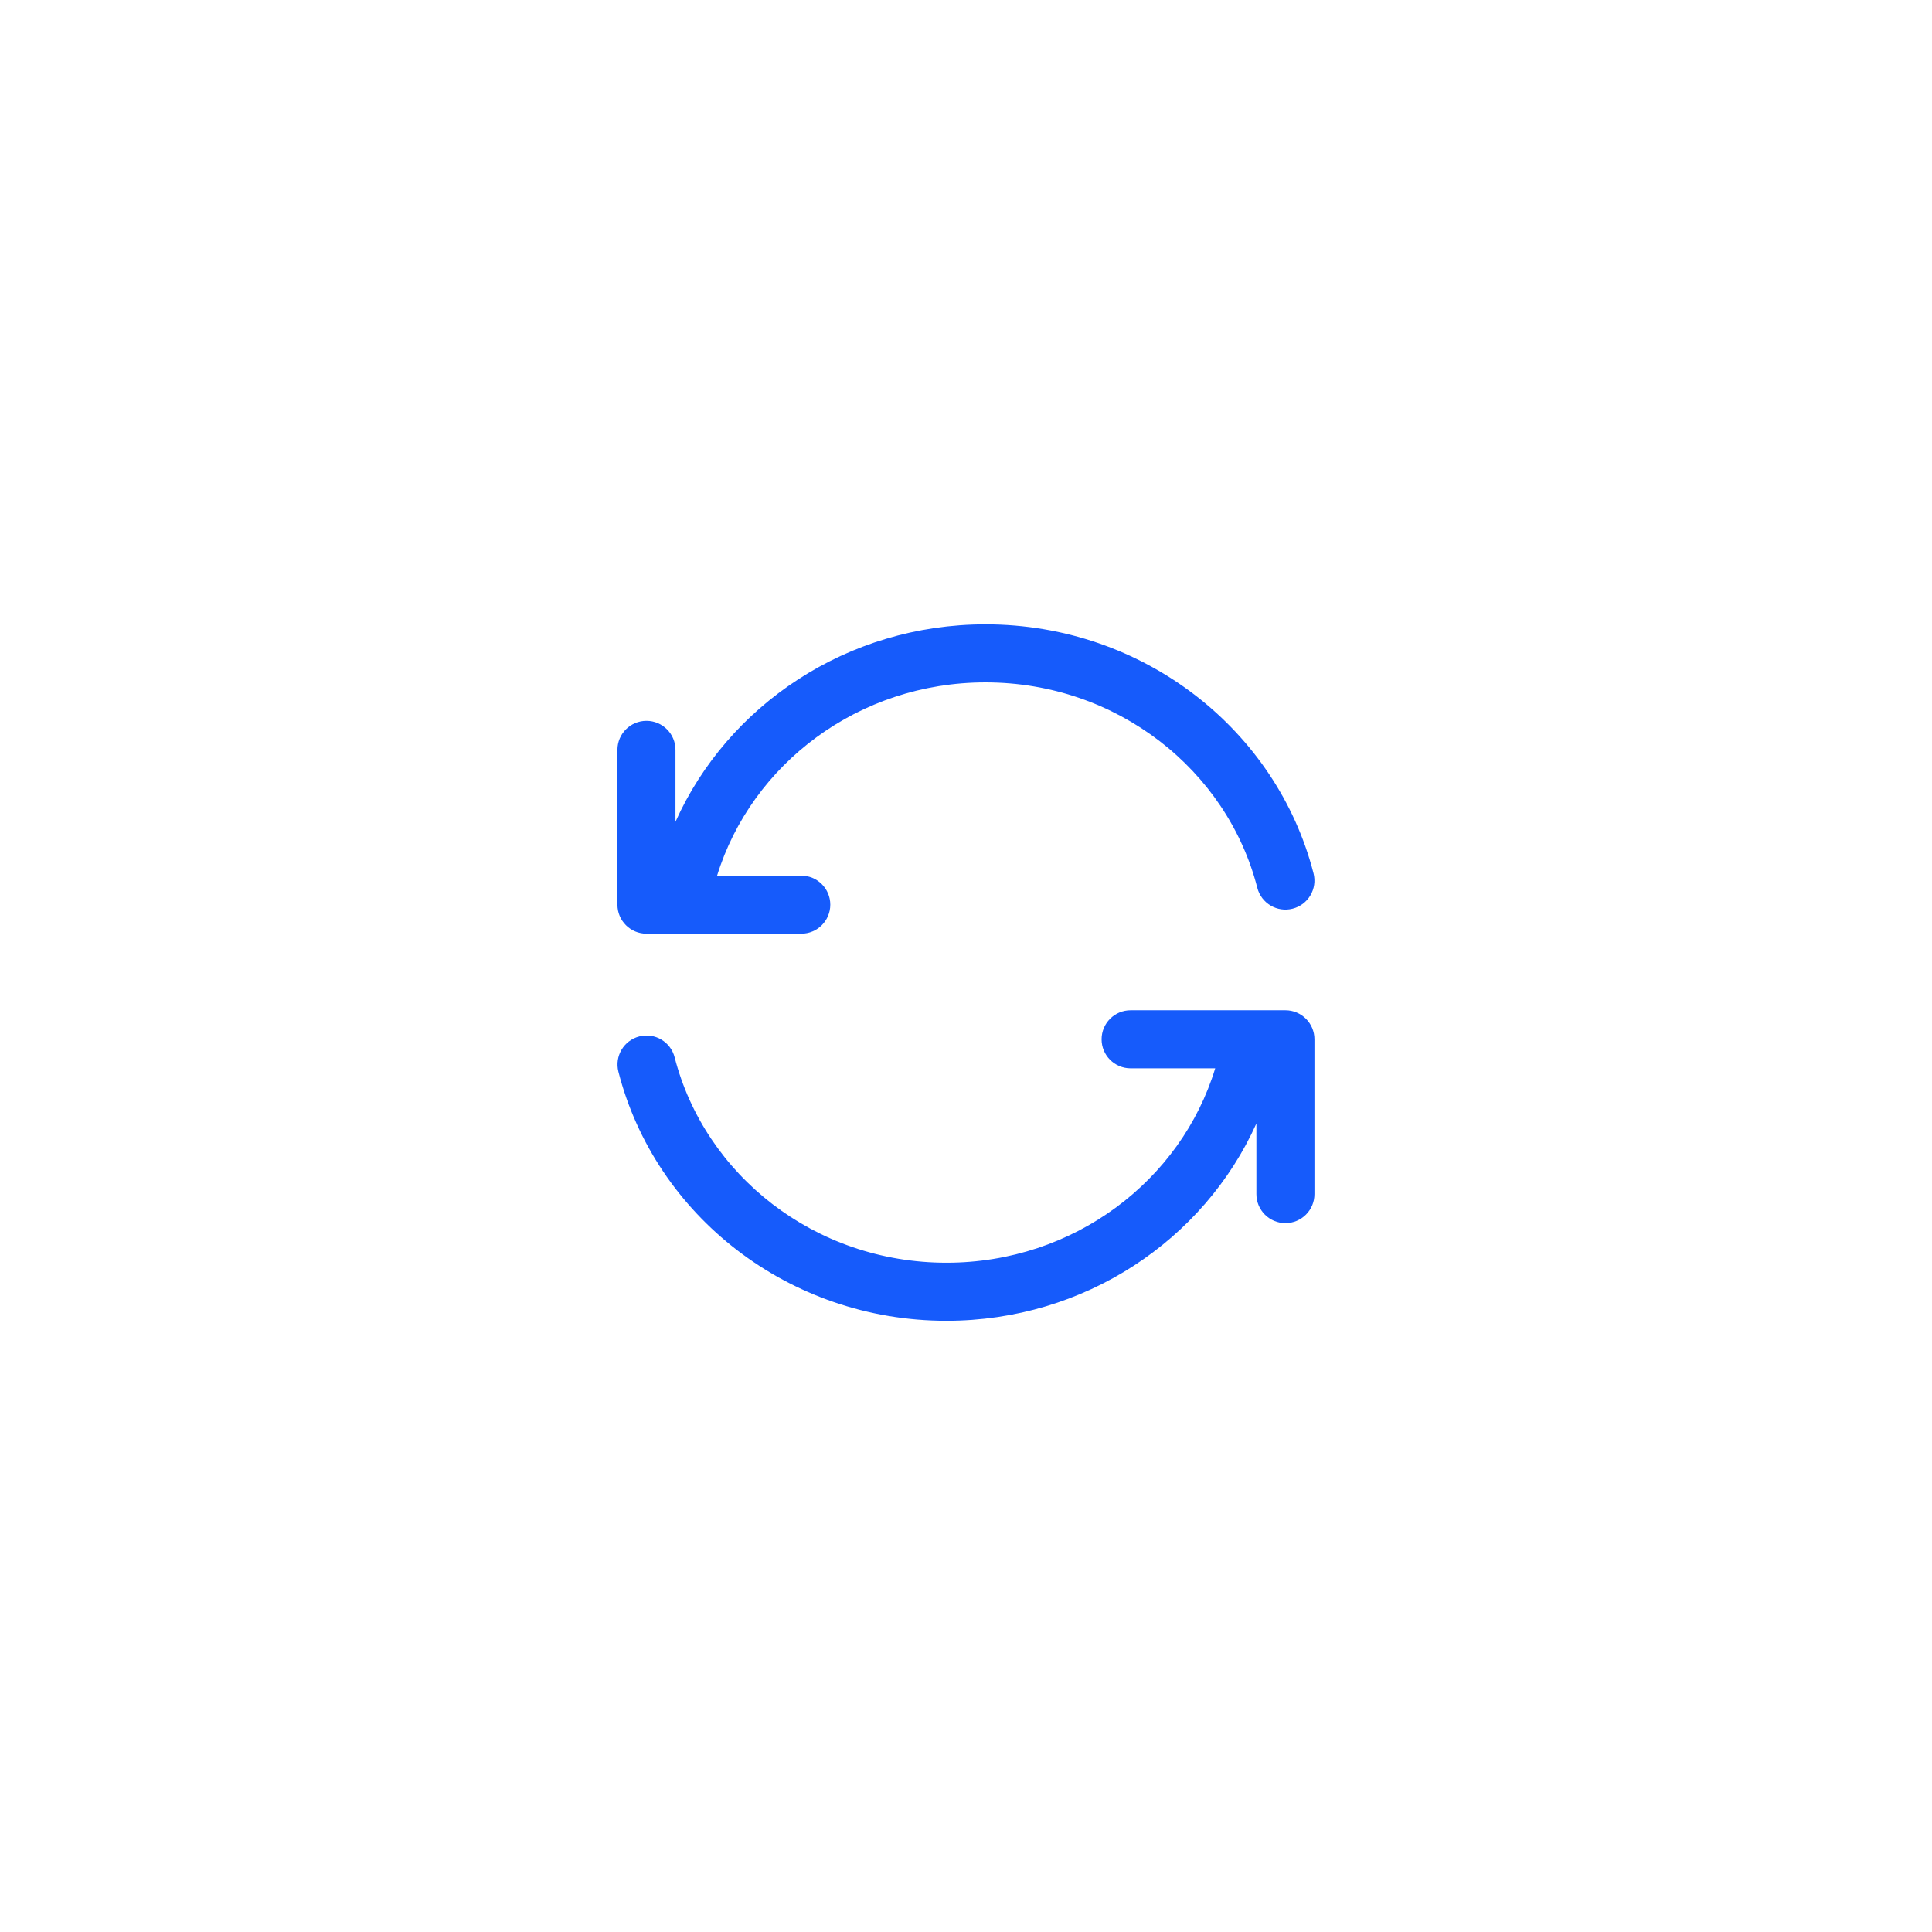 <svg width="104" height="104" viewBox="0 0 104 104" fill="none" xmlns="http://www.w3.org/2000/svg">
<g filter="url(#filter0_d_1342_1899)">
<rect x="10" y="9" width="83.876" height="83.876" rx="10.736" fill="white"/>
<path d="M70.708 45.671C68.725 37.943 61.548 32.266 53.049 32.266C45.605 32.266 39.176 36.62 36.361 42.894L36.361 39.023C36.361 38.16 35.662 37.461 34.799 37.461C33.936 37.461 33.236 38.16 33.236 39.023L33.236 47.357C33.236 48.22 33.936 48.919 34.799 48.919L43.132 48.919C43.995 48.919 44.695 48.22 44.695 47.357C44.695 46.494 43.995 45.794 43.132 45.794L38.601 45.794C40.452 39.801 46.199 35.391 53.049 35.391C60.145 35.391 66.059 40.125 67.681 46.448C67.896 47.284 68.747 47.788 69.583 47.573C70.419 47.359 70.923 46.507 70.708 45.671Z" fill="#165BFB"/>
<path d="M36.316 55.574C36.102 54.738 35.25 54.234 34.414 54.449C33.578 54.663 33.075 55.514 33.289 56.35C35.272 64.079 42.449 69.756 50.949 69.756C58.389 69.756 64.816 65.405 67.632 59.137L67.632 62.937C67.632 63.8 68.332 64.499 69.195 64.499C70.058 64.499 70.757 63.8 70.757 62.937L70.757 54.603C70.757 53.741 70.058 53.041 69.195 53.041L60.861 53.041C59.998 53.041 59.299 53.741 59.299 54.603C59.299 55.466 59.998 56.166 60.861 56.166L65.415 56.166C63.585 62.19 57.822 66.631 50.949 66.631C43.852 66.631 37.939 61.897 36.316 55.574Z" fill="#165BFB"/>
</g>
<defs>
<filter id="filter0_d_1342_1899" x="0.606" y="0.948" width="102.664" height="102.664" filterUnits="userSpaceOnUse" color-interpolation-filters="sRGB">
<feFlood flood-opacity="0" result="BackgroundImageFix"/>
<feColorMatrix in="SourceAlpha" type="matrix" values="0 0 0 0 0 0 0 0 0 0 0 0 0 0 0 0 0 0 127 0" result="hardAlpha"/>
<feOffset dy="1.342"/>
<feGaussianBlur stdDeviation="4.697"/>
<feComposite in2="hardAlpha" operator="out"/>
<feColorMatrix type="matrix" values="0 0 0 0 0.683 0 0 0 0 0.778 0 0 0 0 1 0 0 0 0.48 0"/>
<feBlend mode="normal" in2="BackgroundImageFix" result="effect1_dropShadow_1342_1899"/>
<feBlend mode="normal" in="SourceGraphic" in2="effect1_dropShadow_1342_1899" result="shape"/>
</filter>
</defs>
</svg>
